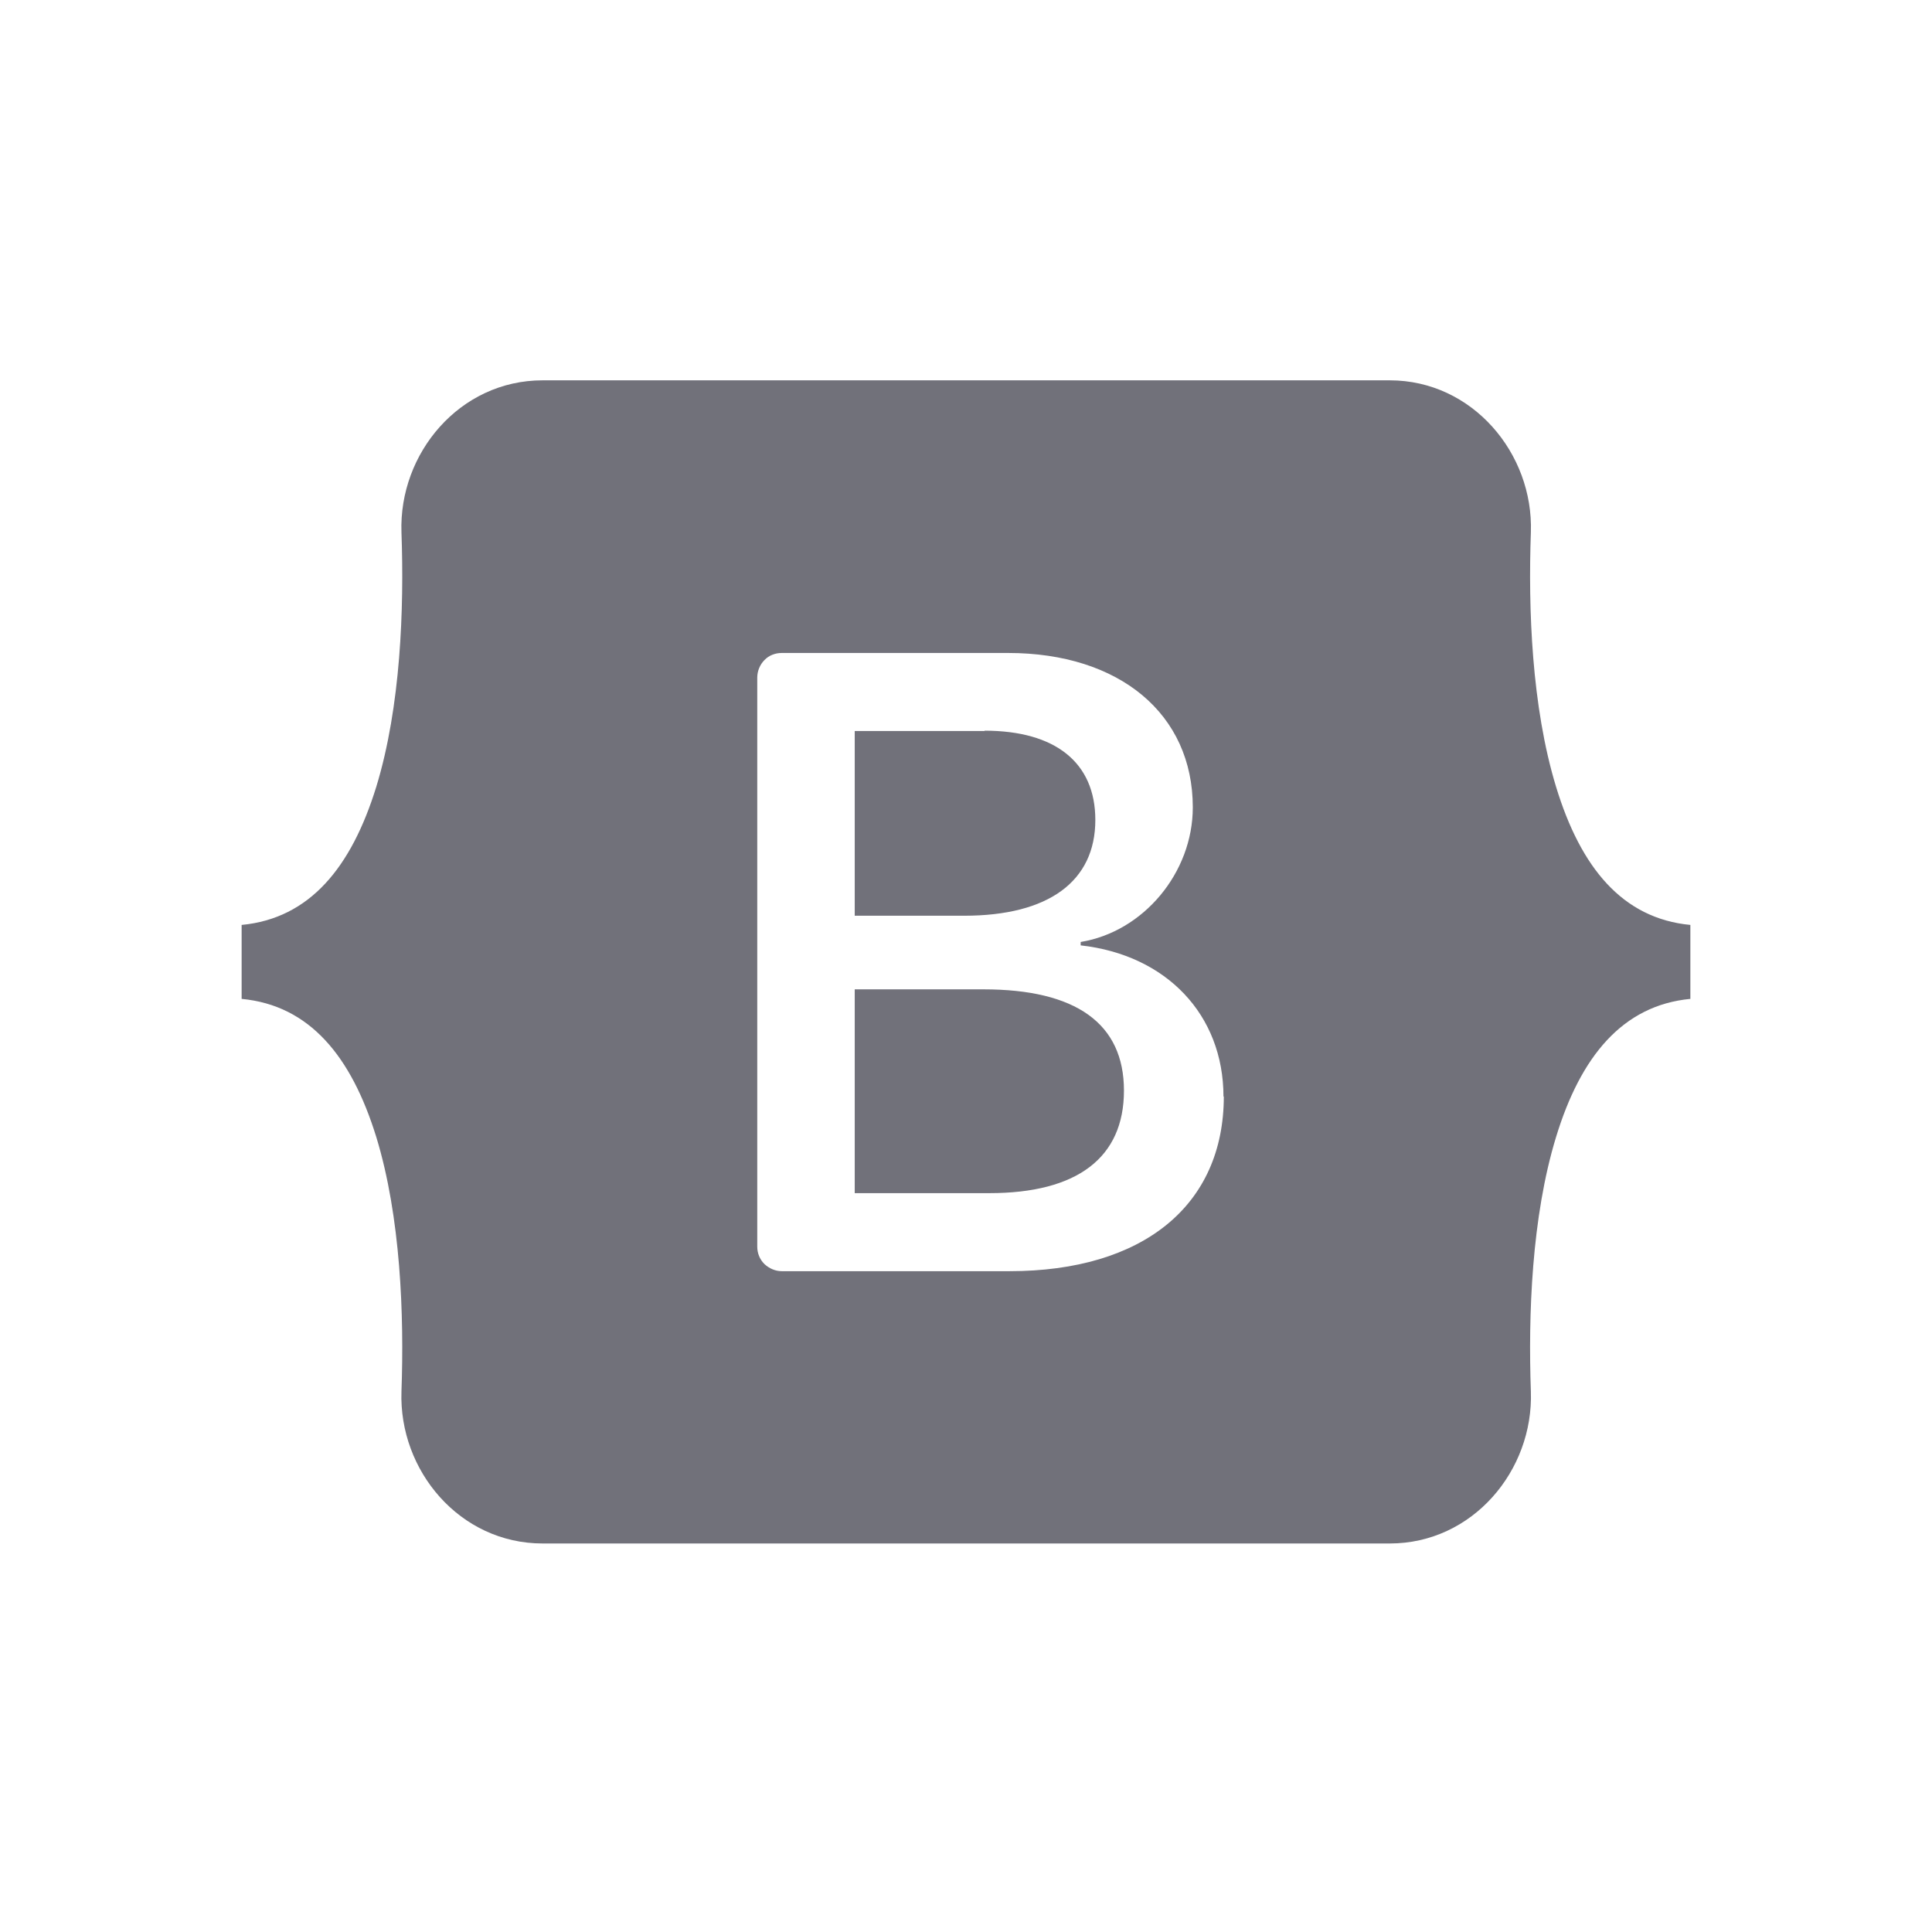 <?xml version="1.0" encoding="UTF-8"?>
<svg id="Capa_1" data-name="Capa 1" xmlns="http://www.w3.org/2000/svg" viewBox="0 0 56.69 56.69">
  <defs>
    <style>
      .cls-1 {
        fill: #71717a;
        fill-rule: evenodd;
      }
    </style>
  </defs>
  <path class="cls-1" d="m15.92,11.16c-2.43,0-4.22,2.14-4.14,4.46.08,2.23-.02,5.12-.74,7.47-.73,2.36-1.95,3.86-3.95,4.05v2.17c2,.19,3.22,1.69,3.95,4.05.72,2.35.82,5.24.74,7.47-.08,2.32,1.71,4.46,4.14,4.46h24.86c2.43,0,4.22-2.14,4.14-4.46-.08-2.23.02-5.12.74-7.47.72-2.36,1.95-3.86,3.94-4.05v-2.17c-2-.19-3.22-1.69-3.94-4.05-.72-2.36-.82-5.24-.74-7.47.08-2.32-1.72-4.46-4.14-4.46,0,0-24.86,0-24.86,0Zm19.99,21.01c0,3.2-2.37,5.13-6.29,5.13h-6.68c-.19,0-.37-.08-.51-.21-.14-.14-.21-.32-.21-.51v-16.7c0-.19.08-.38.21-.51.13-.14.32-.21.51-.21h6.64c3.27,0,5.42,1.79,5.42,4.53,0,1.92-1.45,3.65-3.29,3.95v.1c2.51.28,4.19,2.03,4.19,4.44h0Zm-7.02-10.72h-3.81v5.42h3.21c2.48,0,3.85-1.01,3.85-2.81,0-1.69-1.18-2.62-3.25-2.62h0Zm-3.81,7.58v5.98h3.95c2.58,0,3.95-1.04,3.95-3.01s-1.41-2.97-4.12-2.97h-3.78Z"/>
</svg>